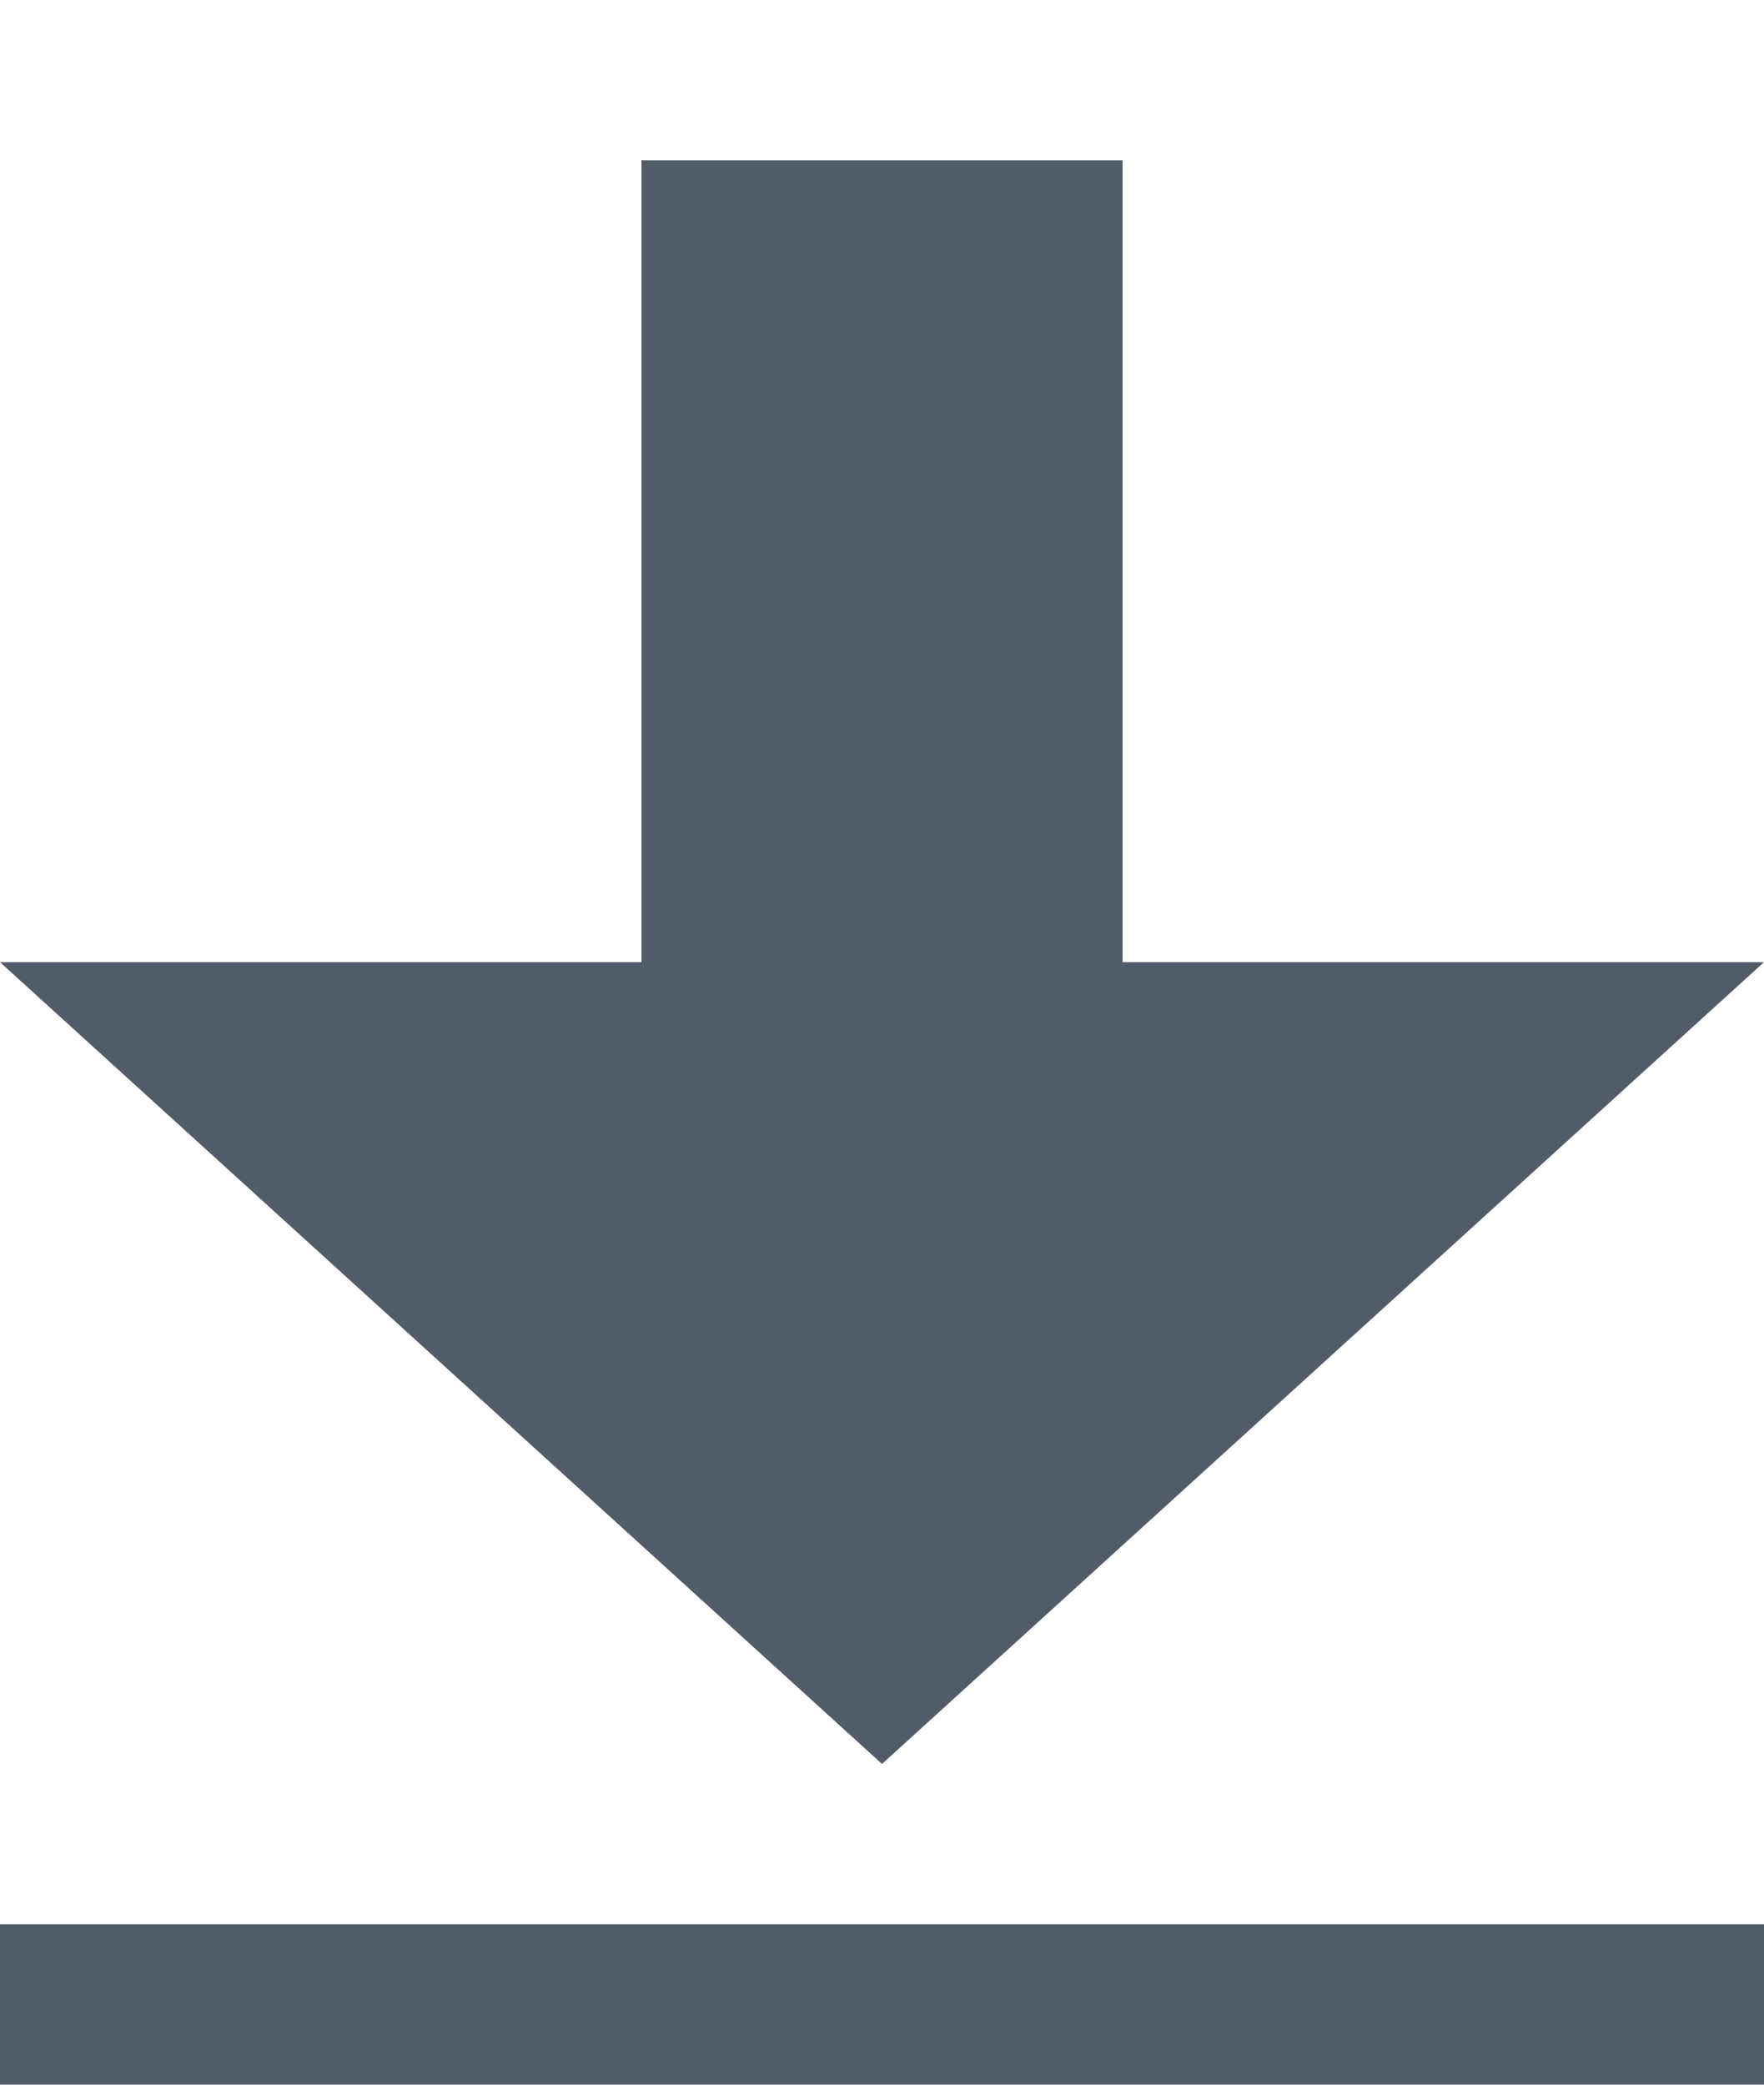 <svg width="11px" height="13px" viewBox="0 0 11 13" xmlns="http://www.w3.org/2000/svg"><path fill="#525C69" d="M7,6 L11,6 L5.5,11 L0,6 L4,6 L4,1 L7,1 L7,6 Z M0,12 L11,12 L11,14 L0,14 L0,12 Z"></path></svg>